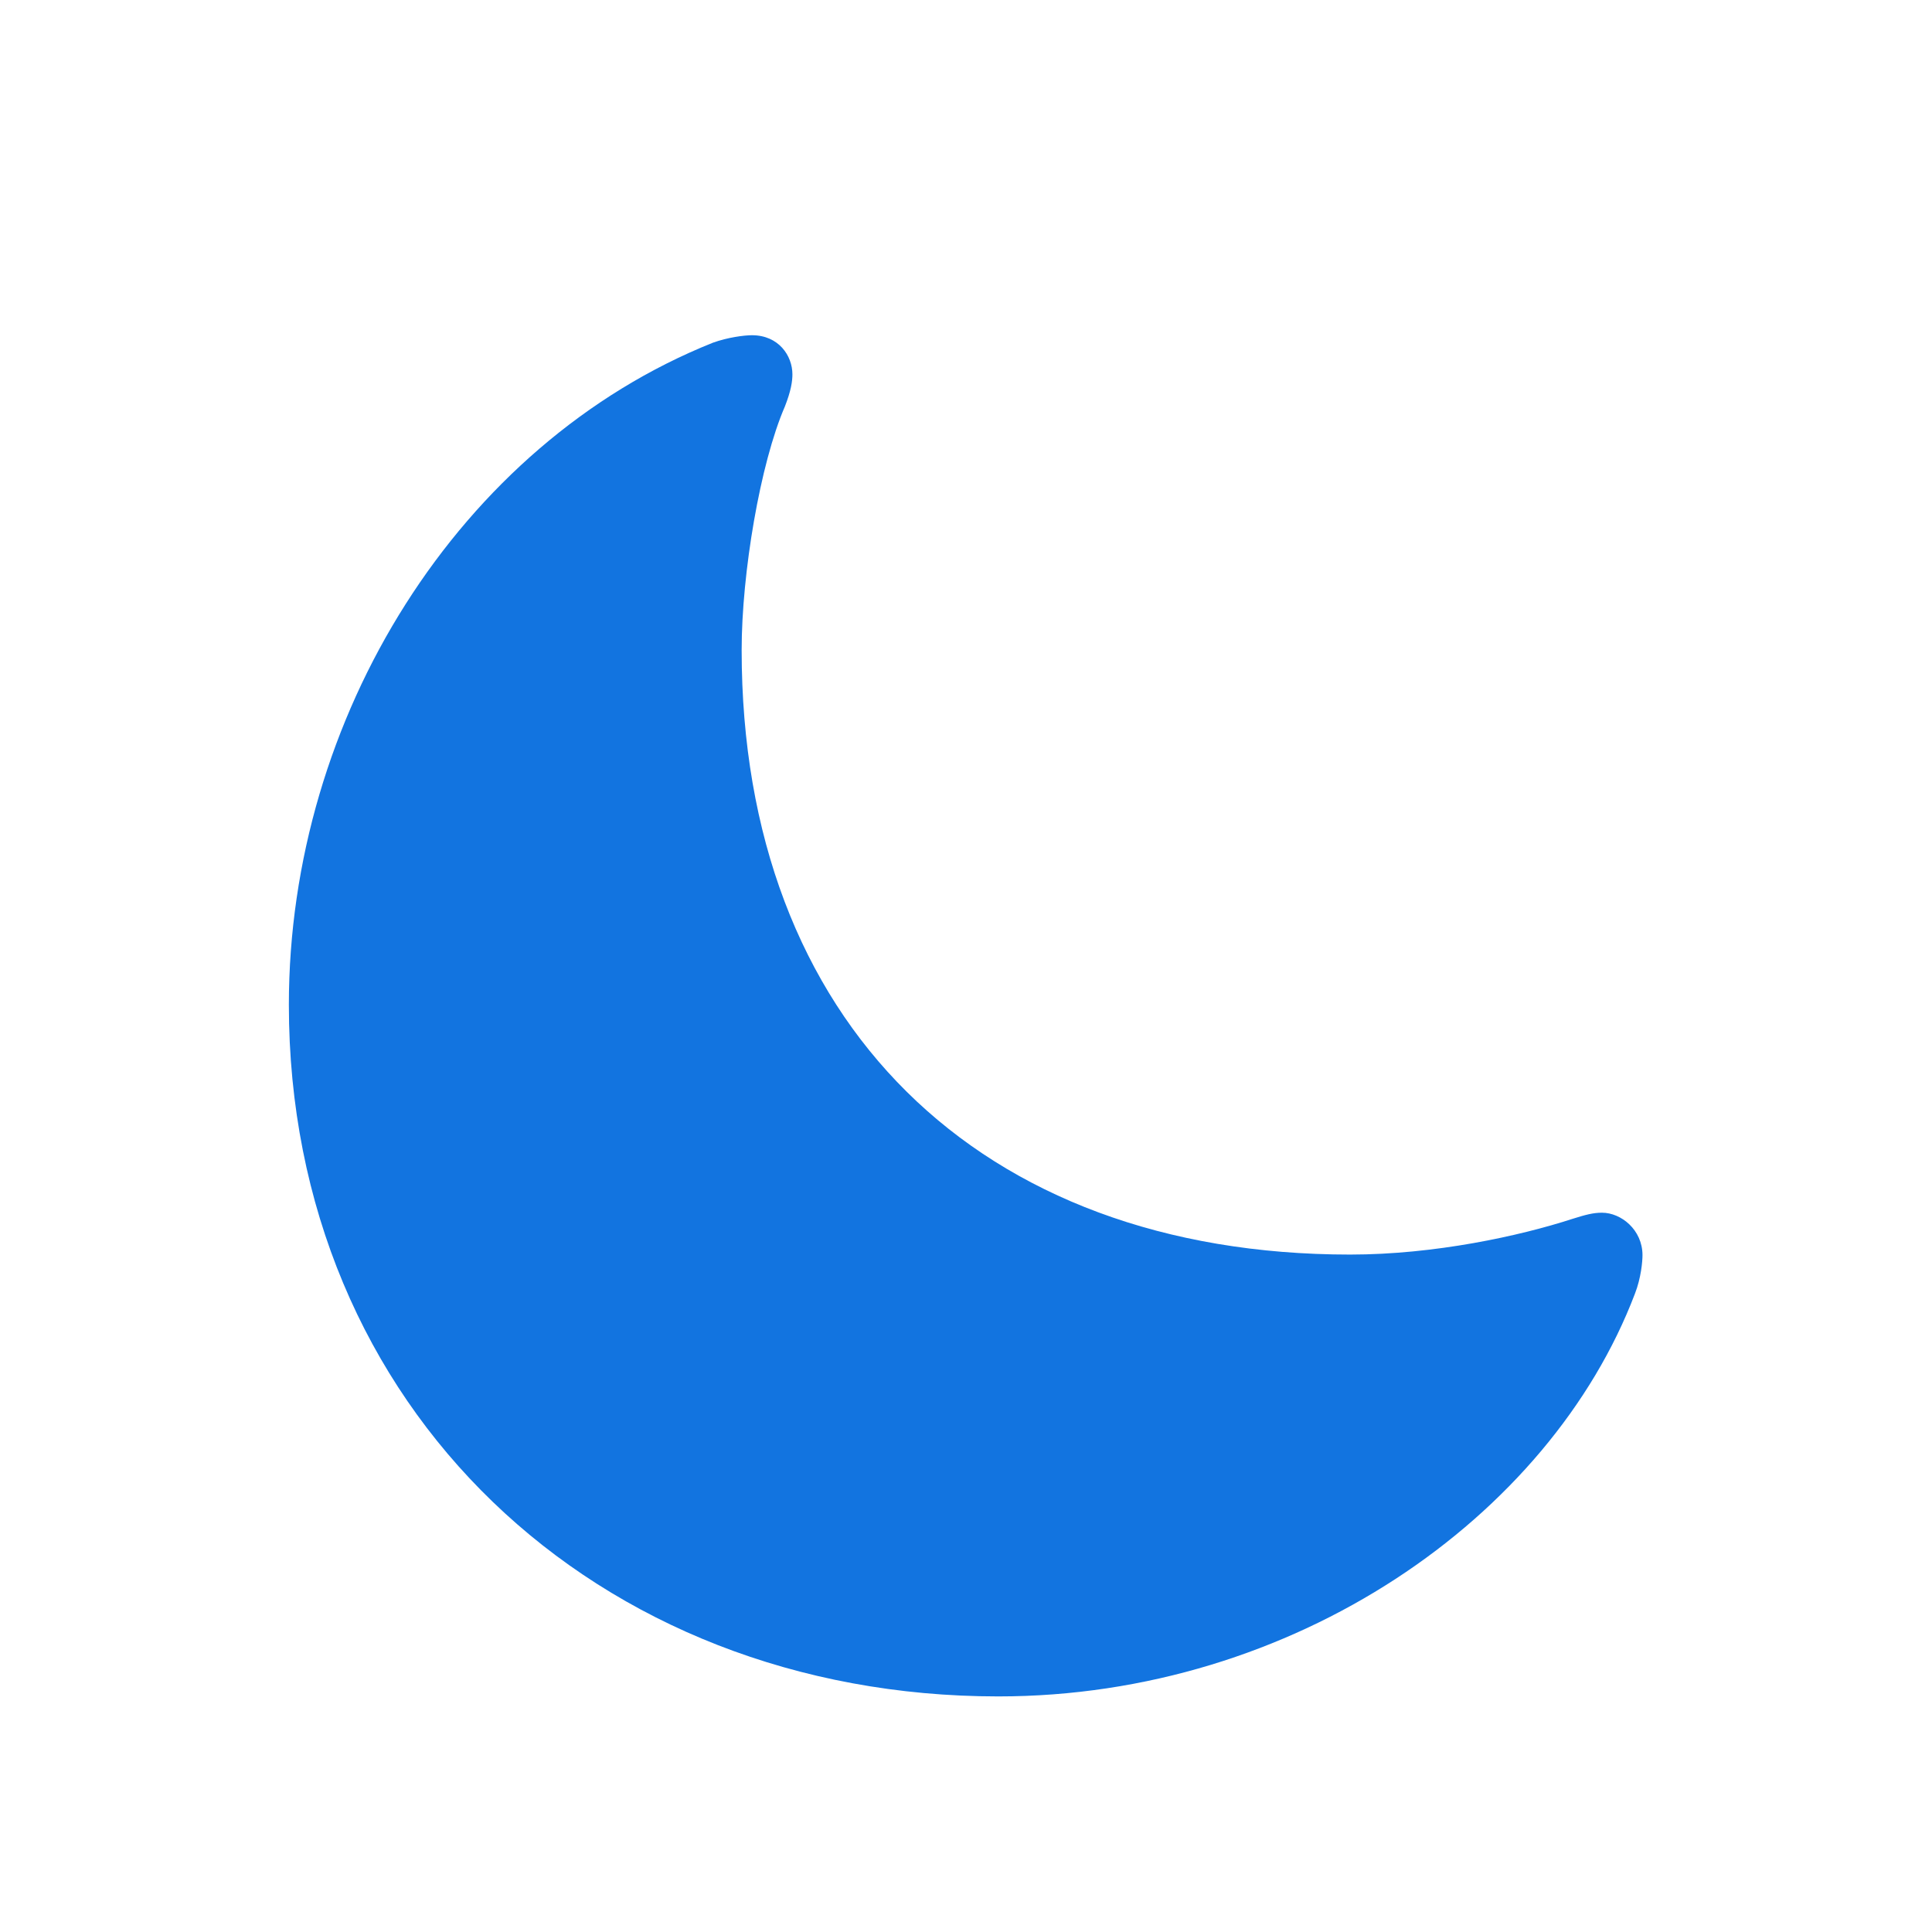 <svg xmlns="http://www.w3.org/2000/svg" width="33" height="33" viewBox="0 0 33 33" fill="none"><path d="M23.062 21.429C16.723 21.429 12.668 17.456 12.668 11.104C12.668 9.792 12.984 7.917 13.406 6.944C13.512 6.675 13.535 6.511 13.535 6.394C13.535 6.077 13.301 5.726 12.844 5.726C12.715 5.726 12.434 5.761 12.176 5.854C7.84 7.589 4.934 12.253 4.934 17.163C4.934 24.054 10.184 28.976 17.051 28.976C22.102 28.976 26.473 25.917 27.926 22.097C28.031 21.827 28.055 21.546 28.055 21.44C28.055 21.007 27.691 20.714 27.363 20.714C27.211 20.714 27.082 20.749 26.859 20.819C25.957 21.112 24.504 21.429 23.062 21.429Z" fill="#1274E0"></path></svg>